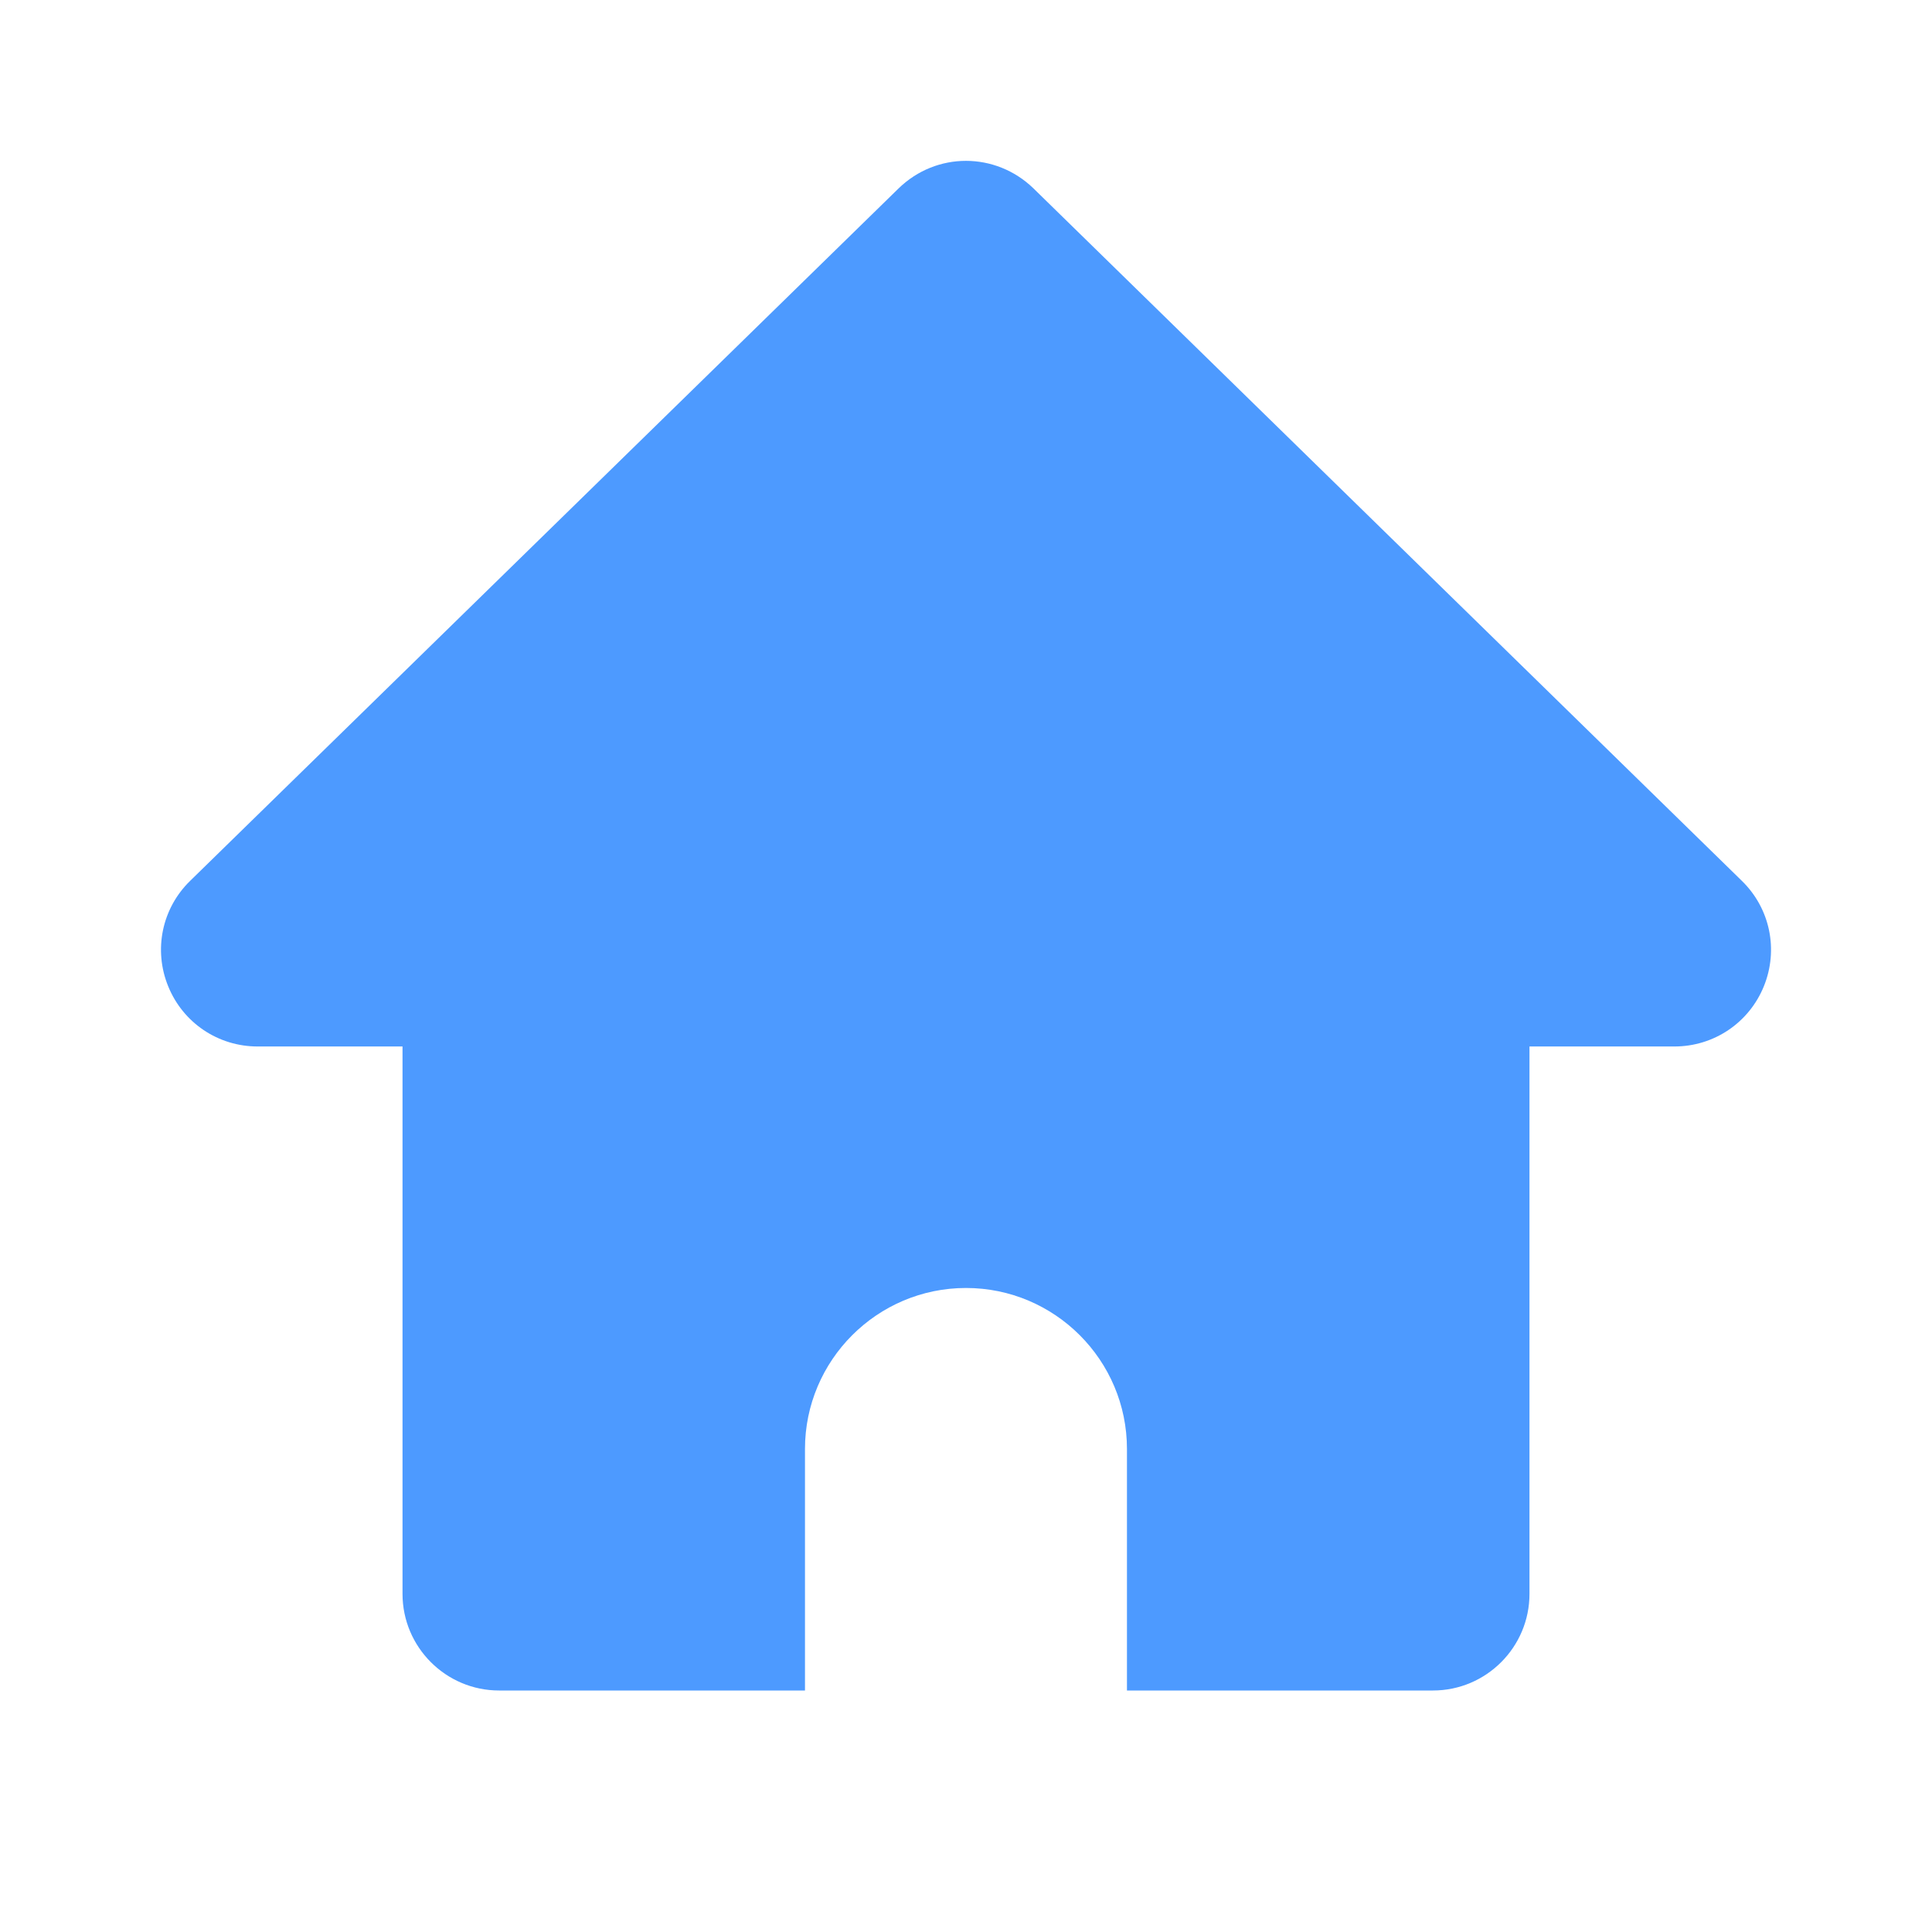 <svg width="32" height="32" viewBox="0 0 32 32" fill="none" xmlns="http://www.w3.org/2000/svg">
<path d="M28.851 14.59L17.114 3.117C16.489 2.515 15.51 2.51 14.882 3.122L3.149 14.59C2.682 15.045 2.539 15.732 2.786 16.337C3.032 16.942 3.614 17.333 4.267 17.333H6.667V26.4C6.667 27.282 7.385 28 8.267 28H13.333V24C13.333 22.53 14.529 21.333 16 21.333C17.471 21.333 18.666 22.53 18.666 24V28H23.734C24.616 28 25.333 27.282 25.333 26.4V17.333H27.733C28.387 17.333 28.969 16.941 29.215 16.336C29.461 15.73 29.318 15.045 28.851 14.59Z" fill="#4D9AFF"/>
</svg>
